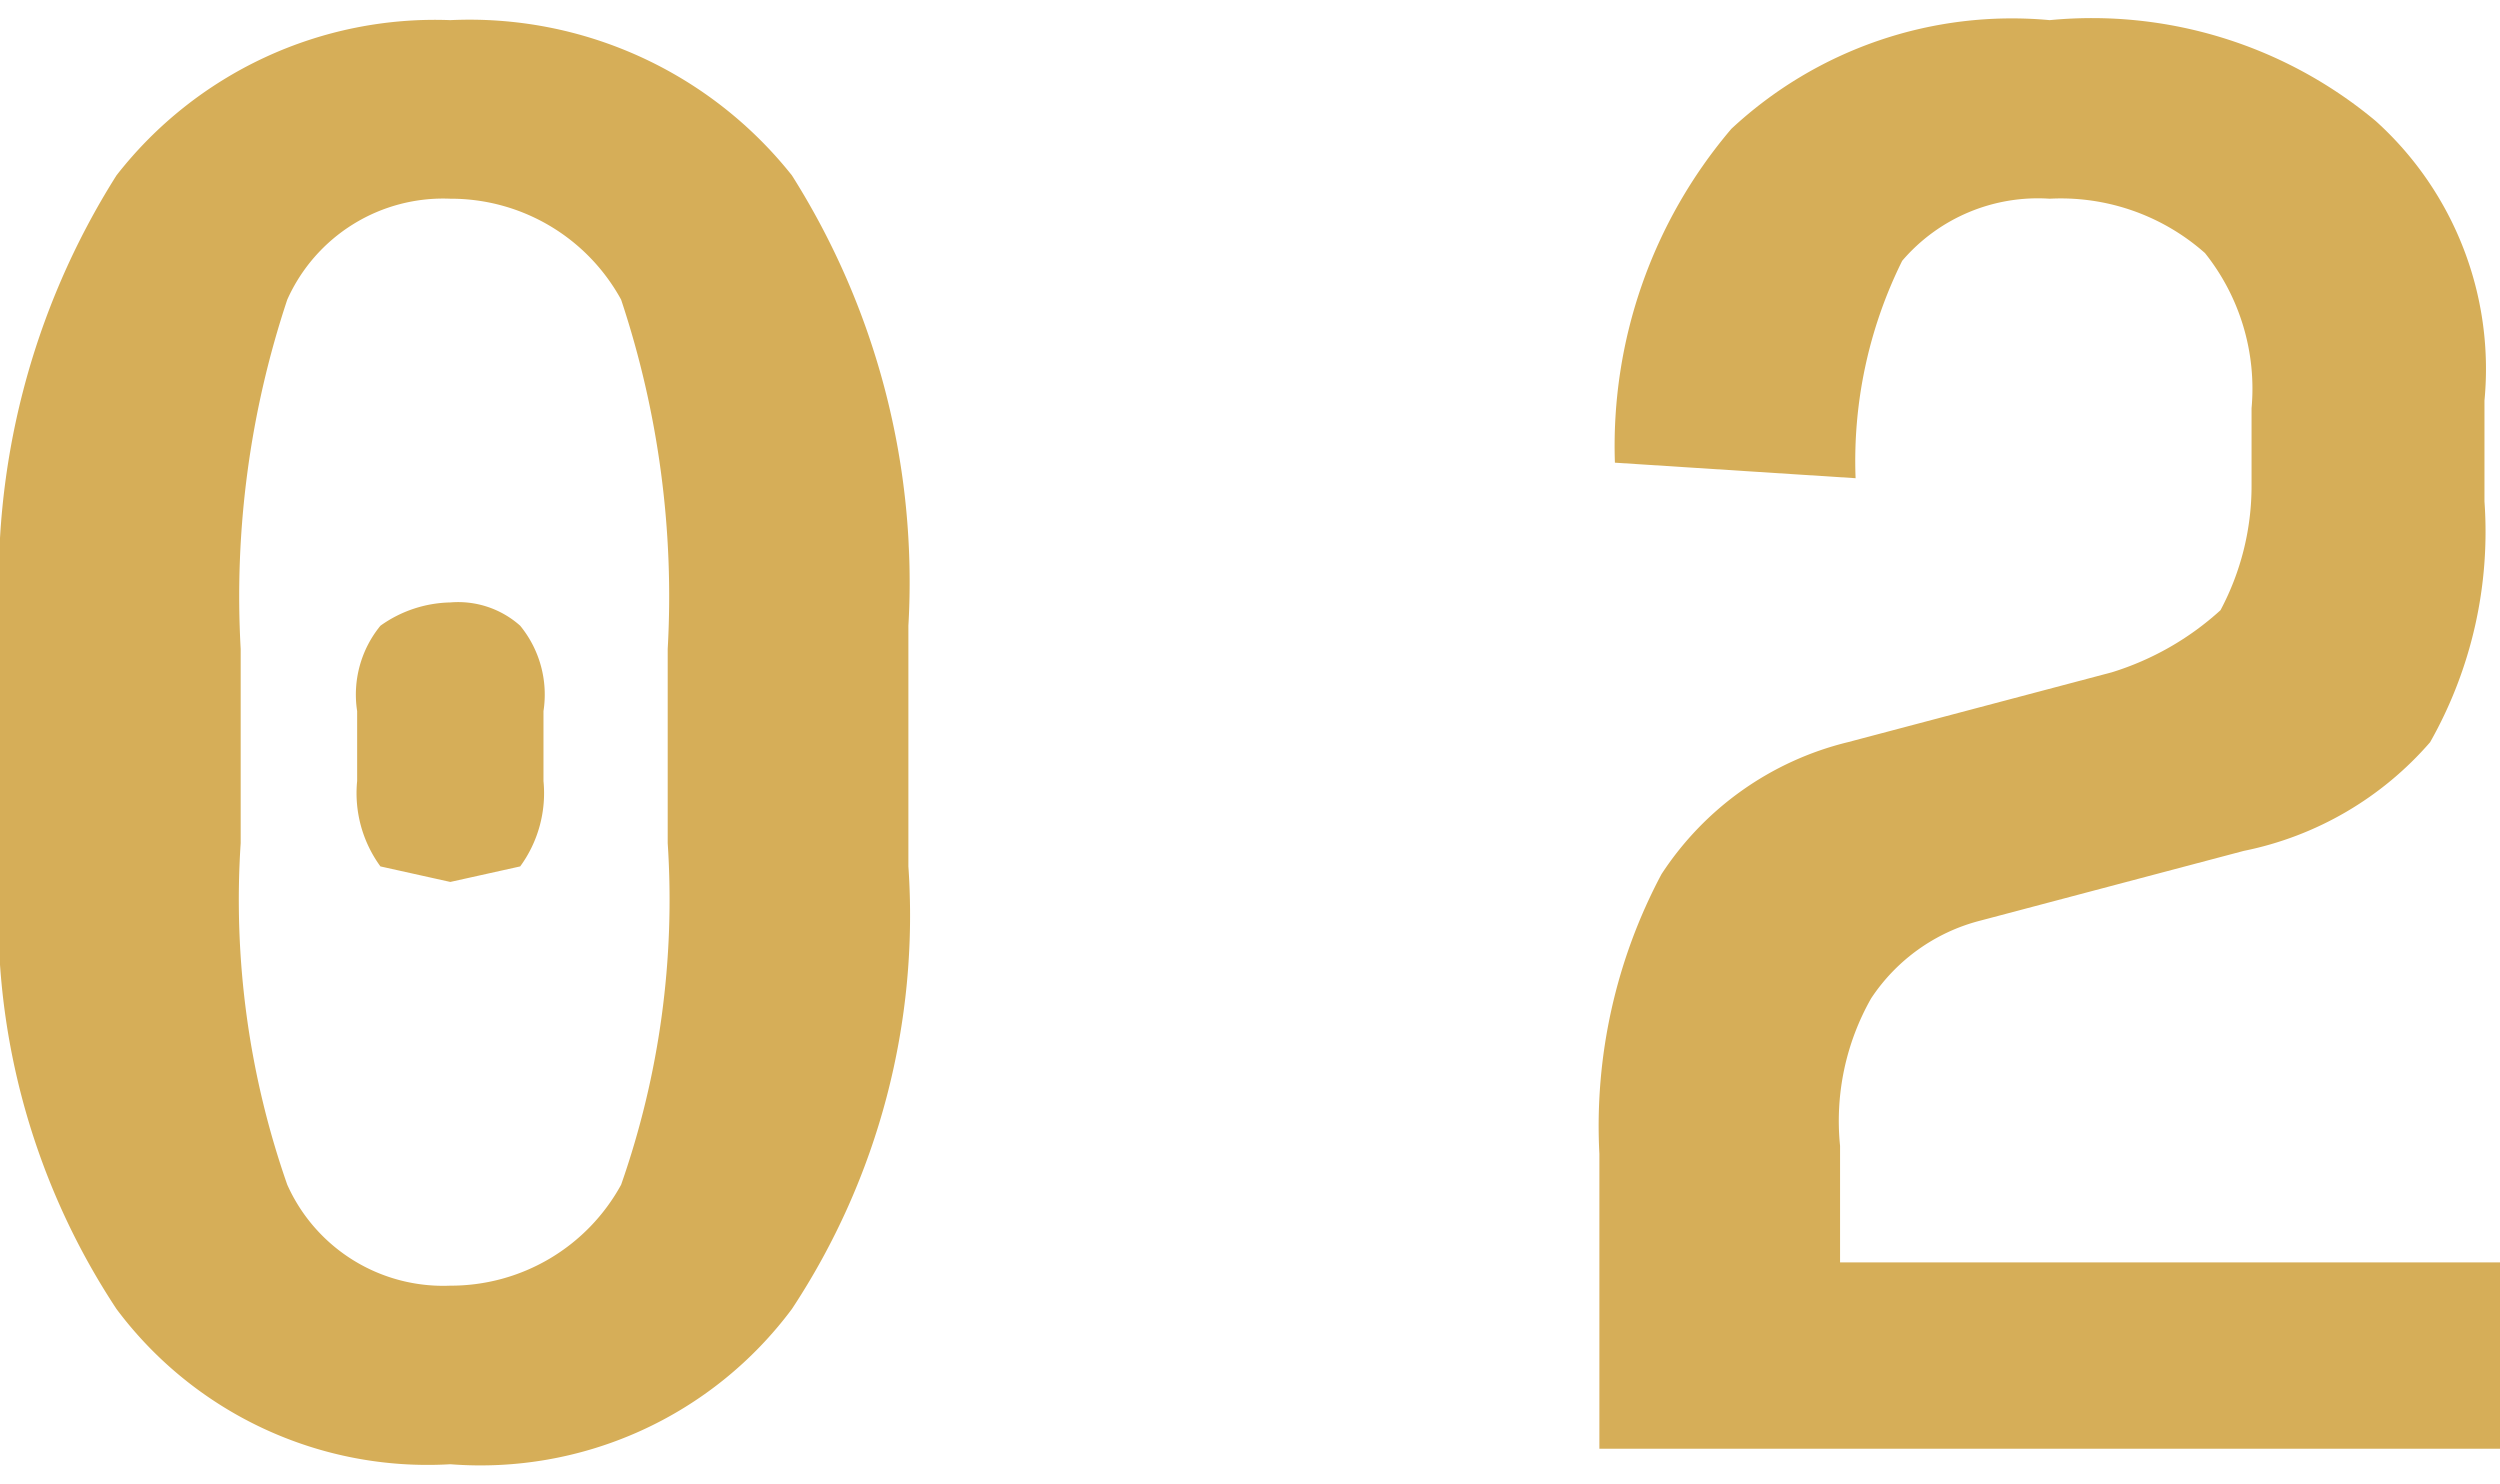 <svg xmlns="http://www.w3.org/2000/svg" viewBox="0 0 32.2 18.6" width="32px" height="19px"><defs><style>.cls-1{fill:#d6ae58;}</style></defs><title>tab_2</title><g id="tab_2" data-name="tab_2"><g id="design"><path class="cls-1" d="M5.8,18.6a5,5,0,0,1-4.3-2A9.2,9.2,0,0,1,0,10.9V7.8A9.8,9.8,0,0,1,1.5,2,5.2,5.2,0,0,1,5.8,0a5.3,5.3,0,0,1,4.4,2,9.8,9.8,0,0,1,1.5,5.8v3.1a9.2,9.2,0,0,1-1.5,5.7A5,5,0,0,1,5.8,18.6Zm0-2.3A2.5,2.5,0,0,0,8,15a11.1,11.1,0,0,0,.6-4.4V8.1A12.1,12.1,0,0,0,8,3.6,2.5,2.5,0,0,0,5.8,2.3,2.2,2.2,0,0,0,3.7,3.6a12.1,12.1,0,0,0-.6,4.5v2.5A11.1,11.1,0,0,0,3.7,15,2.2,2.2,0,0,0,5.8,16.3Zm0-5.2-.9-.2a1.6,1.6,0,0,1-.3-1.1V8.9a1.4,1.4,0,0,1,.3-1.1,1.6,1.6,0,0,1,.9-.3,1.2,1.2,0,0,1,.9.3A1.4,1.4,0,0,1,7,8.9v.9a1.6,1.6,0,0,1-.3,1.1Z"/><path class="cls-1" d="M20.6,18.4V14.6a6.9,6.9,0,0,1,.8-3.6,4,4,0,0,1,2.4-1.7l3.4-.9a3.7,3.7,0,0,0,1.4-.8A3.4,3.4,0,0,0,29,6V5a2.8,2.8,0,0,0-.6-2,2.8,2.8,0,0,0-2-.7,2.3,2.3,0,0,0-1.9.8,5.8,5.8,0,0,0-.6,2.8l-3.1-.2a6.3,6.3,0,0,1,1.5-4.3A5.3,5.3,0,0,1,26.4,0a5.7,5.7,0,0,1,4.2,1.3A4.3,4.3,0,0,1,32,4.9V6.2a5.5,5.5,0,0,1-.7,3.1,4.3,4.3,0,0,1-2.4,1.4l-3.4.9a2.4,2.4,0,0,0-1.4,1,3.2,3.2,0,0,0-.4,1.9V16h8.5v2.4Z"/></g></g></svg>